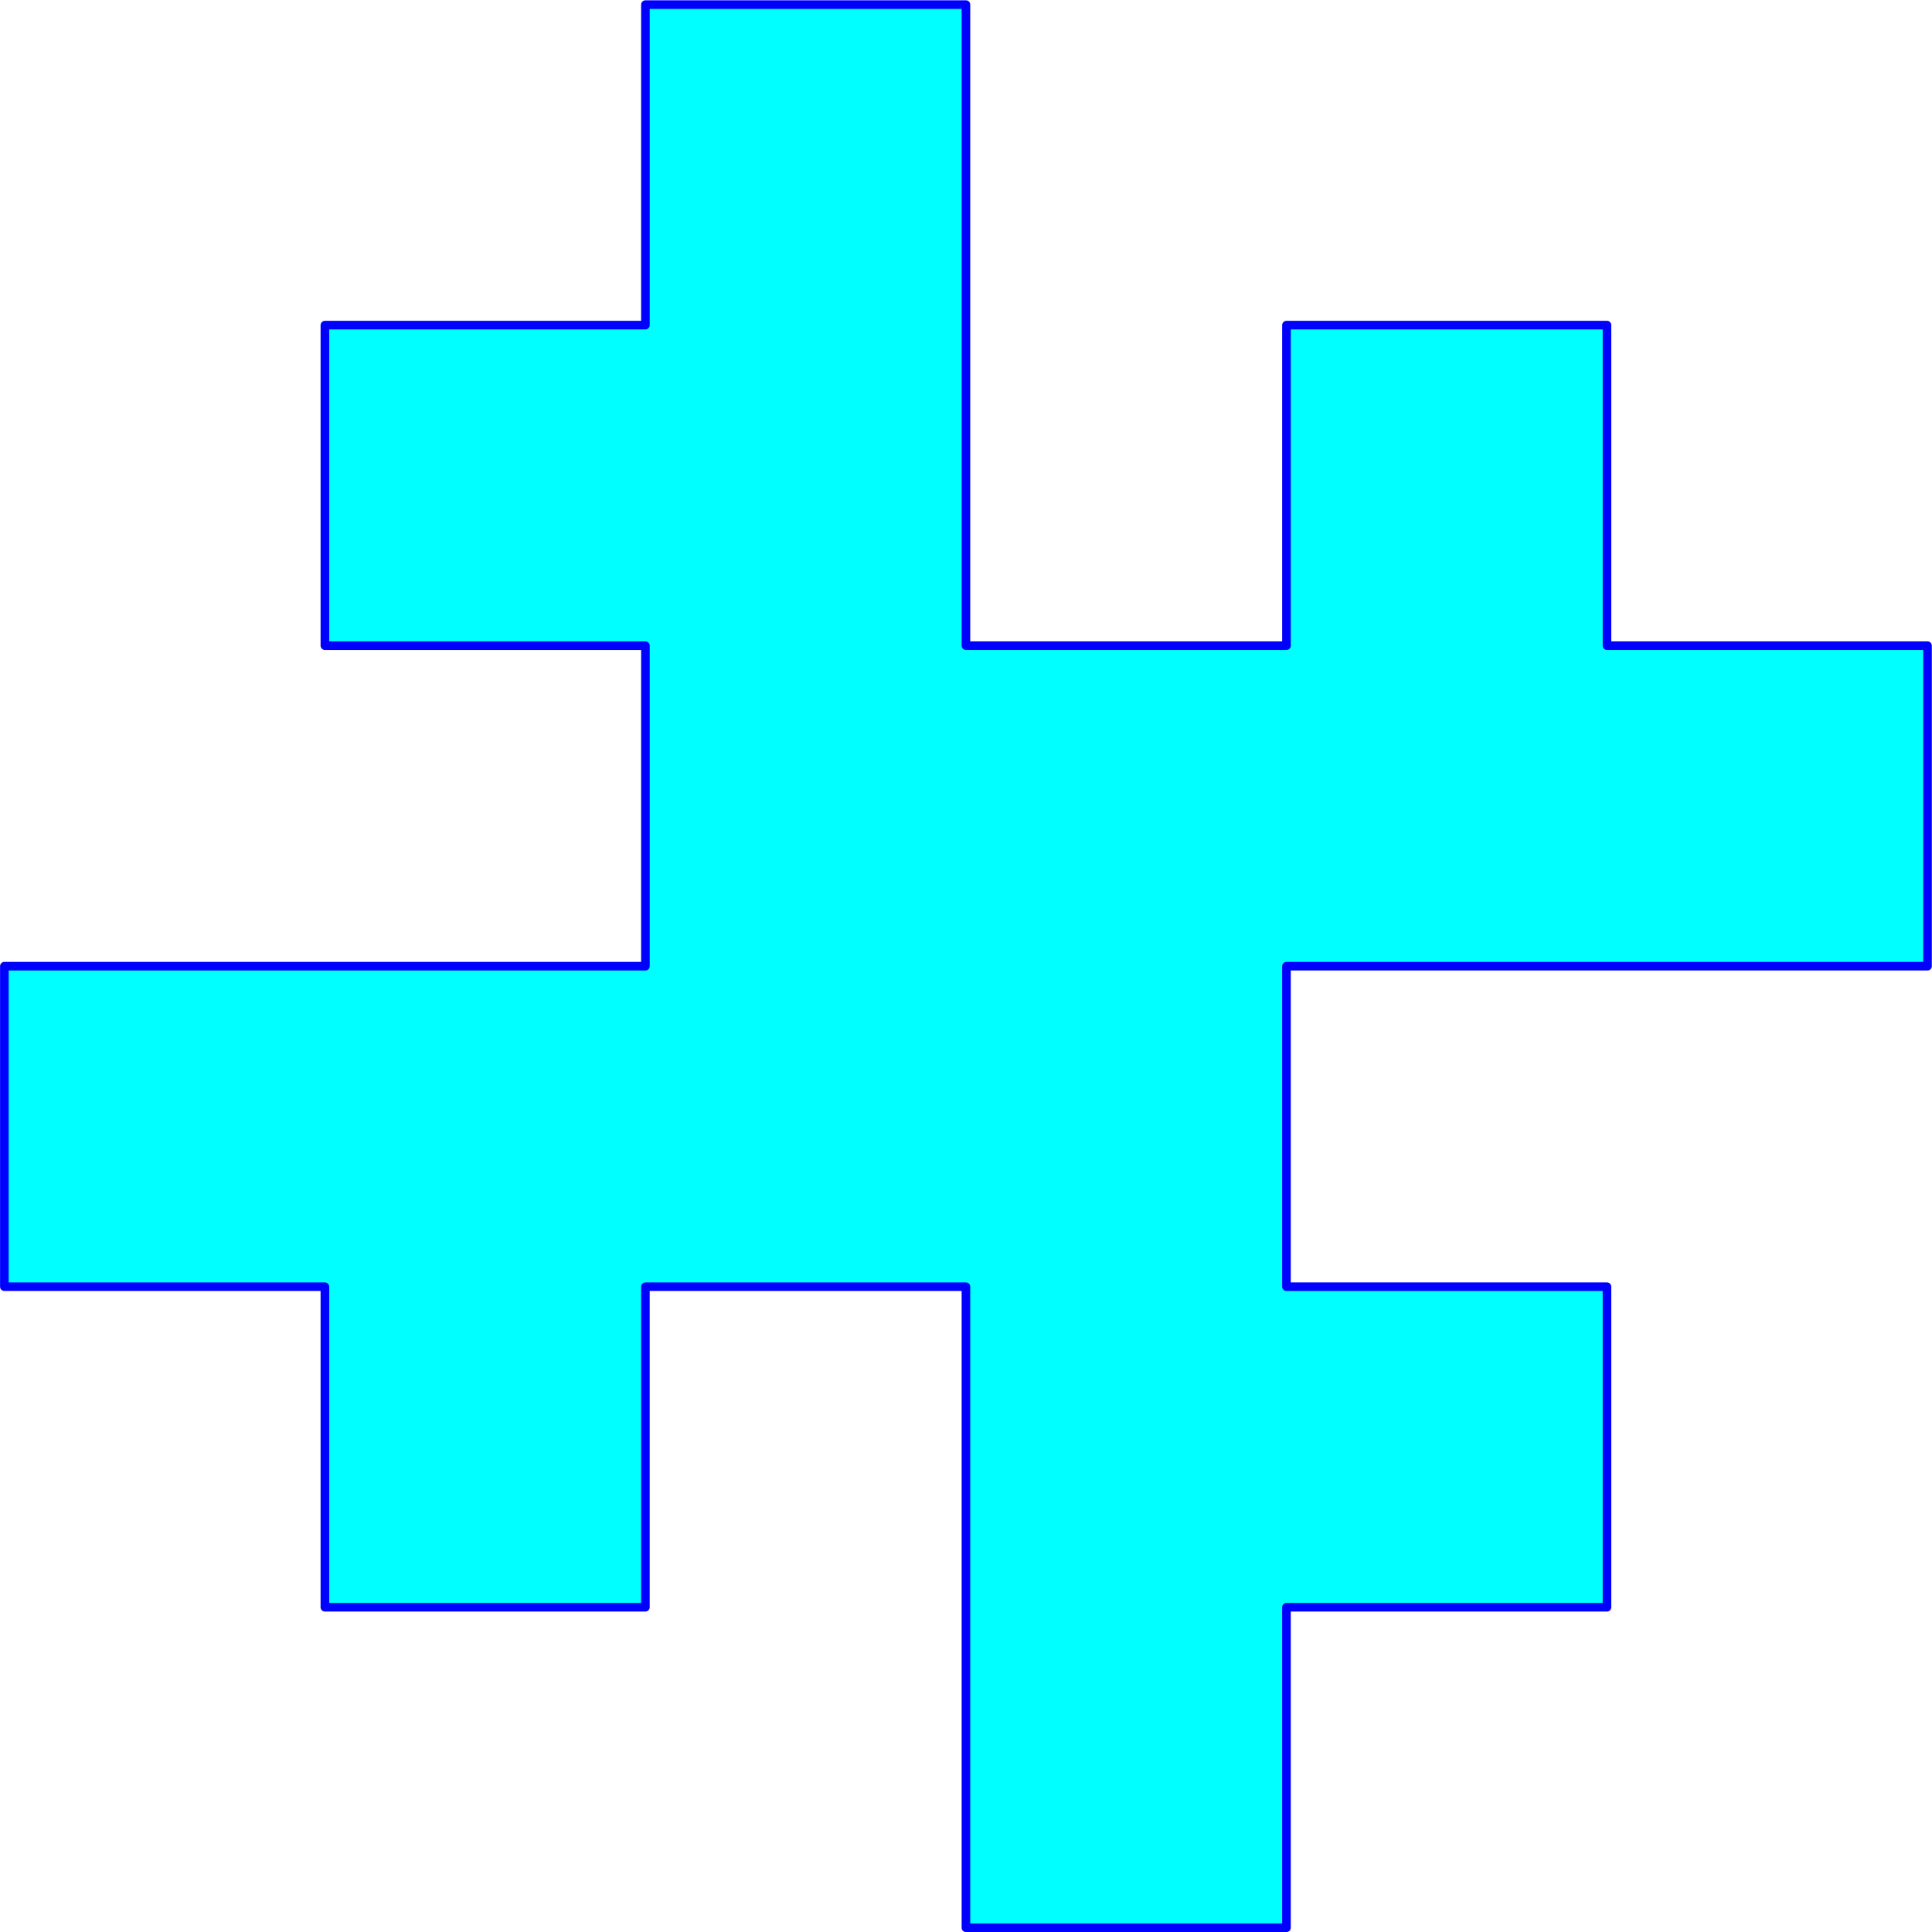 <?xml version="1.0" encoding="UTF-8"?>
<!DOCTYPE svg PUBLIC "-//W3C//DTD SVG 1.1//EN" "http://www.w3.org/Graphics/SVG/1.1/DTD/svg11.dtd">
<svg version="1.1" width="159.49mm" height="159.51mm" viewBox="0 0 15949 15951" preserveAspectRatio="xMidYMid" fill-rule="evenodd" stroke-width="28.222" stroke-linejoin="round" xmlns="http://www.w3.org/2000/svg" xmlns:ooo="http://xml.openoffice.org/svg/export" xmlns:xlink="http://www.w3.org/1999/xlink" xmlns:presentation="http://sun.com/xmlns/staroffice/presentation" xmlns:smil="http://www.w3.org/2001/SMIL20/" xmlns:anim="urn:oasis:names:tc:opendocument:xmlns:animation:1.0" xml:space="preserve">
 <defs class="ClipPathGroup">
  <clipPath id="presentation_clip_path" clipPathUnits="userSpaceOnUse">
   <rect x="0" y="0" width="15949" height="15951"/>
  </clipPath>
  <clipPath id="presentation_clip_path_shrink" clipPathUnits="userSpaceOnUse">
   <rect x="15" y="15" width="15918" height="15920"/>
  </clipPath>
 </defs>
 <defs class="TextShapeIndex">
  
 </defs>
 <defs class="TextEmbeddedBitmaps"/>
 <g>
  <g id="id2" class="Master_Slide">
   <g id="bg-id2" class="Background"/>
   <g id="bo-id2" class="BackgroundObjects"/>
  </g>
 </g>
 <g class="SlideGroup">
  <g>
   <g id="container-id1">
    <g id="id1" class="Slide" clip-path="url(#presentation_clip_path)">
     <g class="Page">
      <g class="com.sun.star.drawing.PolyPolygonShape">
       <g id="id3">
        <rect class="BoundingBox" stroke="none" fill="none" x="0" y="2" width="15949" height="15949"/>
        <path fill="rgb(0,255,255)" stroke="none" d="M 2682,13268 L 2682,10622 36,10622 36,7976 2682,7976 5328,7976 5328,5330 2682,5330 2682,2684 5328,2684 5328,38 7974,38 7974,2684 7974,5330 10620,5330 10620,2684 13266,2684 13266,5330 15912,5330 15912,7976 13266,7976 10620,7976 10620,10622 13266,10622 13266,13268 10620,13268 10620,15914 7974,15914 7974,13268 7974,10622 5328,10622 5328,13268 2682,13268 Z"/>
        <path fill="none" stroke="rgb(0,0,255)" stroke-width="71" stroke-linejoin="round" d="M 2682,13268 L 2682,10622 36,10622 36,7976 2682,7976 5328,7976 5328,5330 2682,5330 2682,2684 5328,2684 5328,38 7974,38 7974,2684 7974,5330 10620,5330 10620,2684 13266,2684 13266,5330 15912,5330 15912,7976 13266,7976 10620,7976 10620,10622 13266,10622 13266,13268 10620,13268 10620,15914 7974,15914 7974,13268 7974,10622 5328,10622 5328,13268 2682,13268 Z"/>
       </g>
      </g>
     </g>
    </g>
   </g>
  </g>
 </g>
</svg>